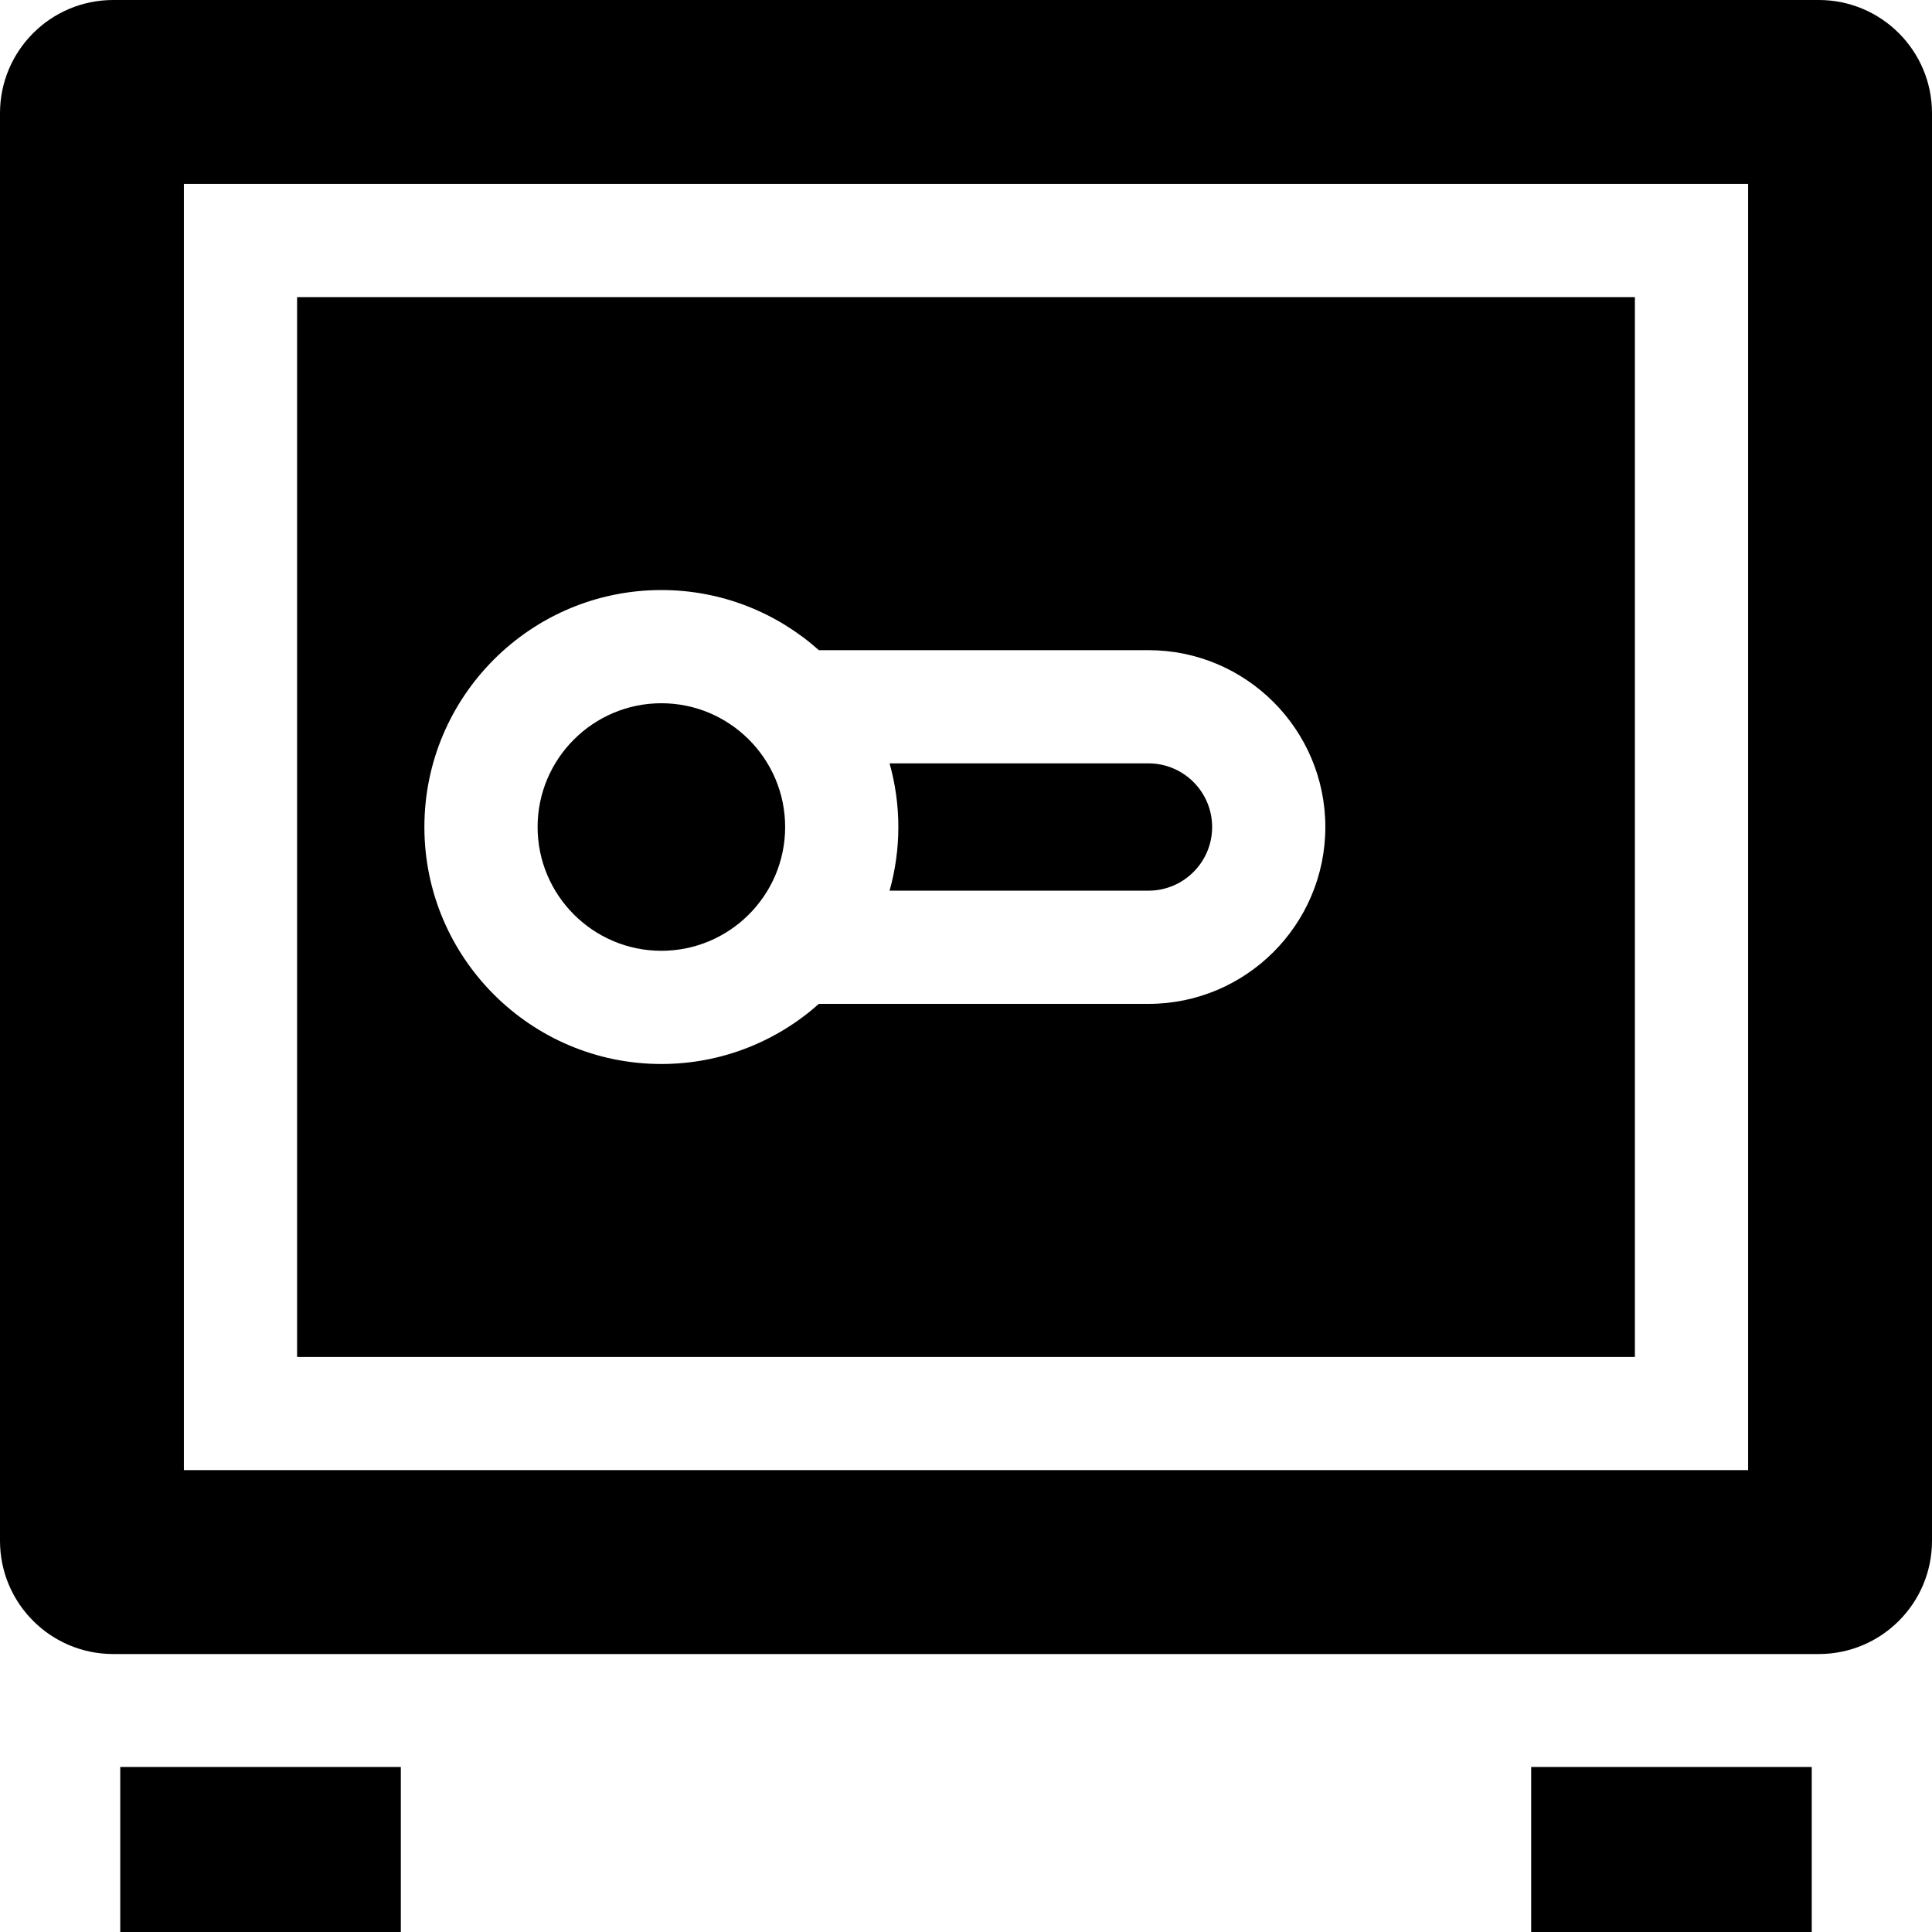 <!-- icon666.com - MILLIONS OF FREE VECTOR ICONS --><svg id="Capa_1" enable-background="new 0 0 512 512" viewBox="0 0 512 512" xmlns="http://www.w3.org/2000/svg"><g><path d="m31.867 468.266h74.357v43.734h-74.357z"></path><path d="m405.775 468.266h74.357v43.734h-74.357z"></path><path d="m482 0h-452c-16.569 0-30 13.431-30 30v378.336c0 16.569 13.431 30 30 30h452c16.569 0 30-13.431 30-30v-378.336c0-16.569-13.431-30-30-30zm-18.734 389.602h-414.532v-340.868h414.531v340.868z"></path><path d="m175.27 186.367c-18.087 0-32.801 14.715-32.801 32.801s14.714 32.801 32.801 32.801c18.086 0 32.801-14.715 32.801-32.801s-14.715-32.801-32.801-32.801z"></path><path d="m304.362 202.301h-68.611c1.5 5.371 2.319 11.024 2.319 16.867s-.819 11.496-2.319 16.867h68.611c9.301 0 16.867-7.566 16.867-16.867s-7.566-16.867-16.867-16.867z"></path><path d="m433.266 78.734h-354.532v280.867h354.531v-280.867zm-128.904 187.301h-87.35c-11.105 9.901-25.729 15.934-41.742 15.934-34.629 0-62.801-28.172-62.801-62.801s28.172-62.801 62.801-62.801c16.013 0 30.637 6.033 41.742 15.934h87.35c25.843 0 46.867 21.024 46.867 46.867s-21.024 46.867-46.867 46.867z"></path></g></svg>